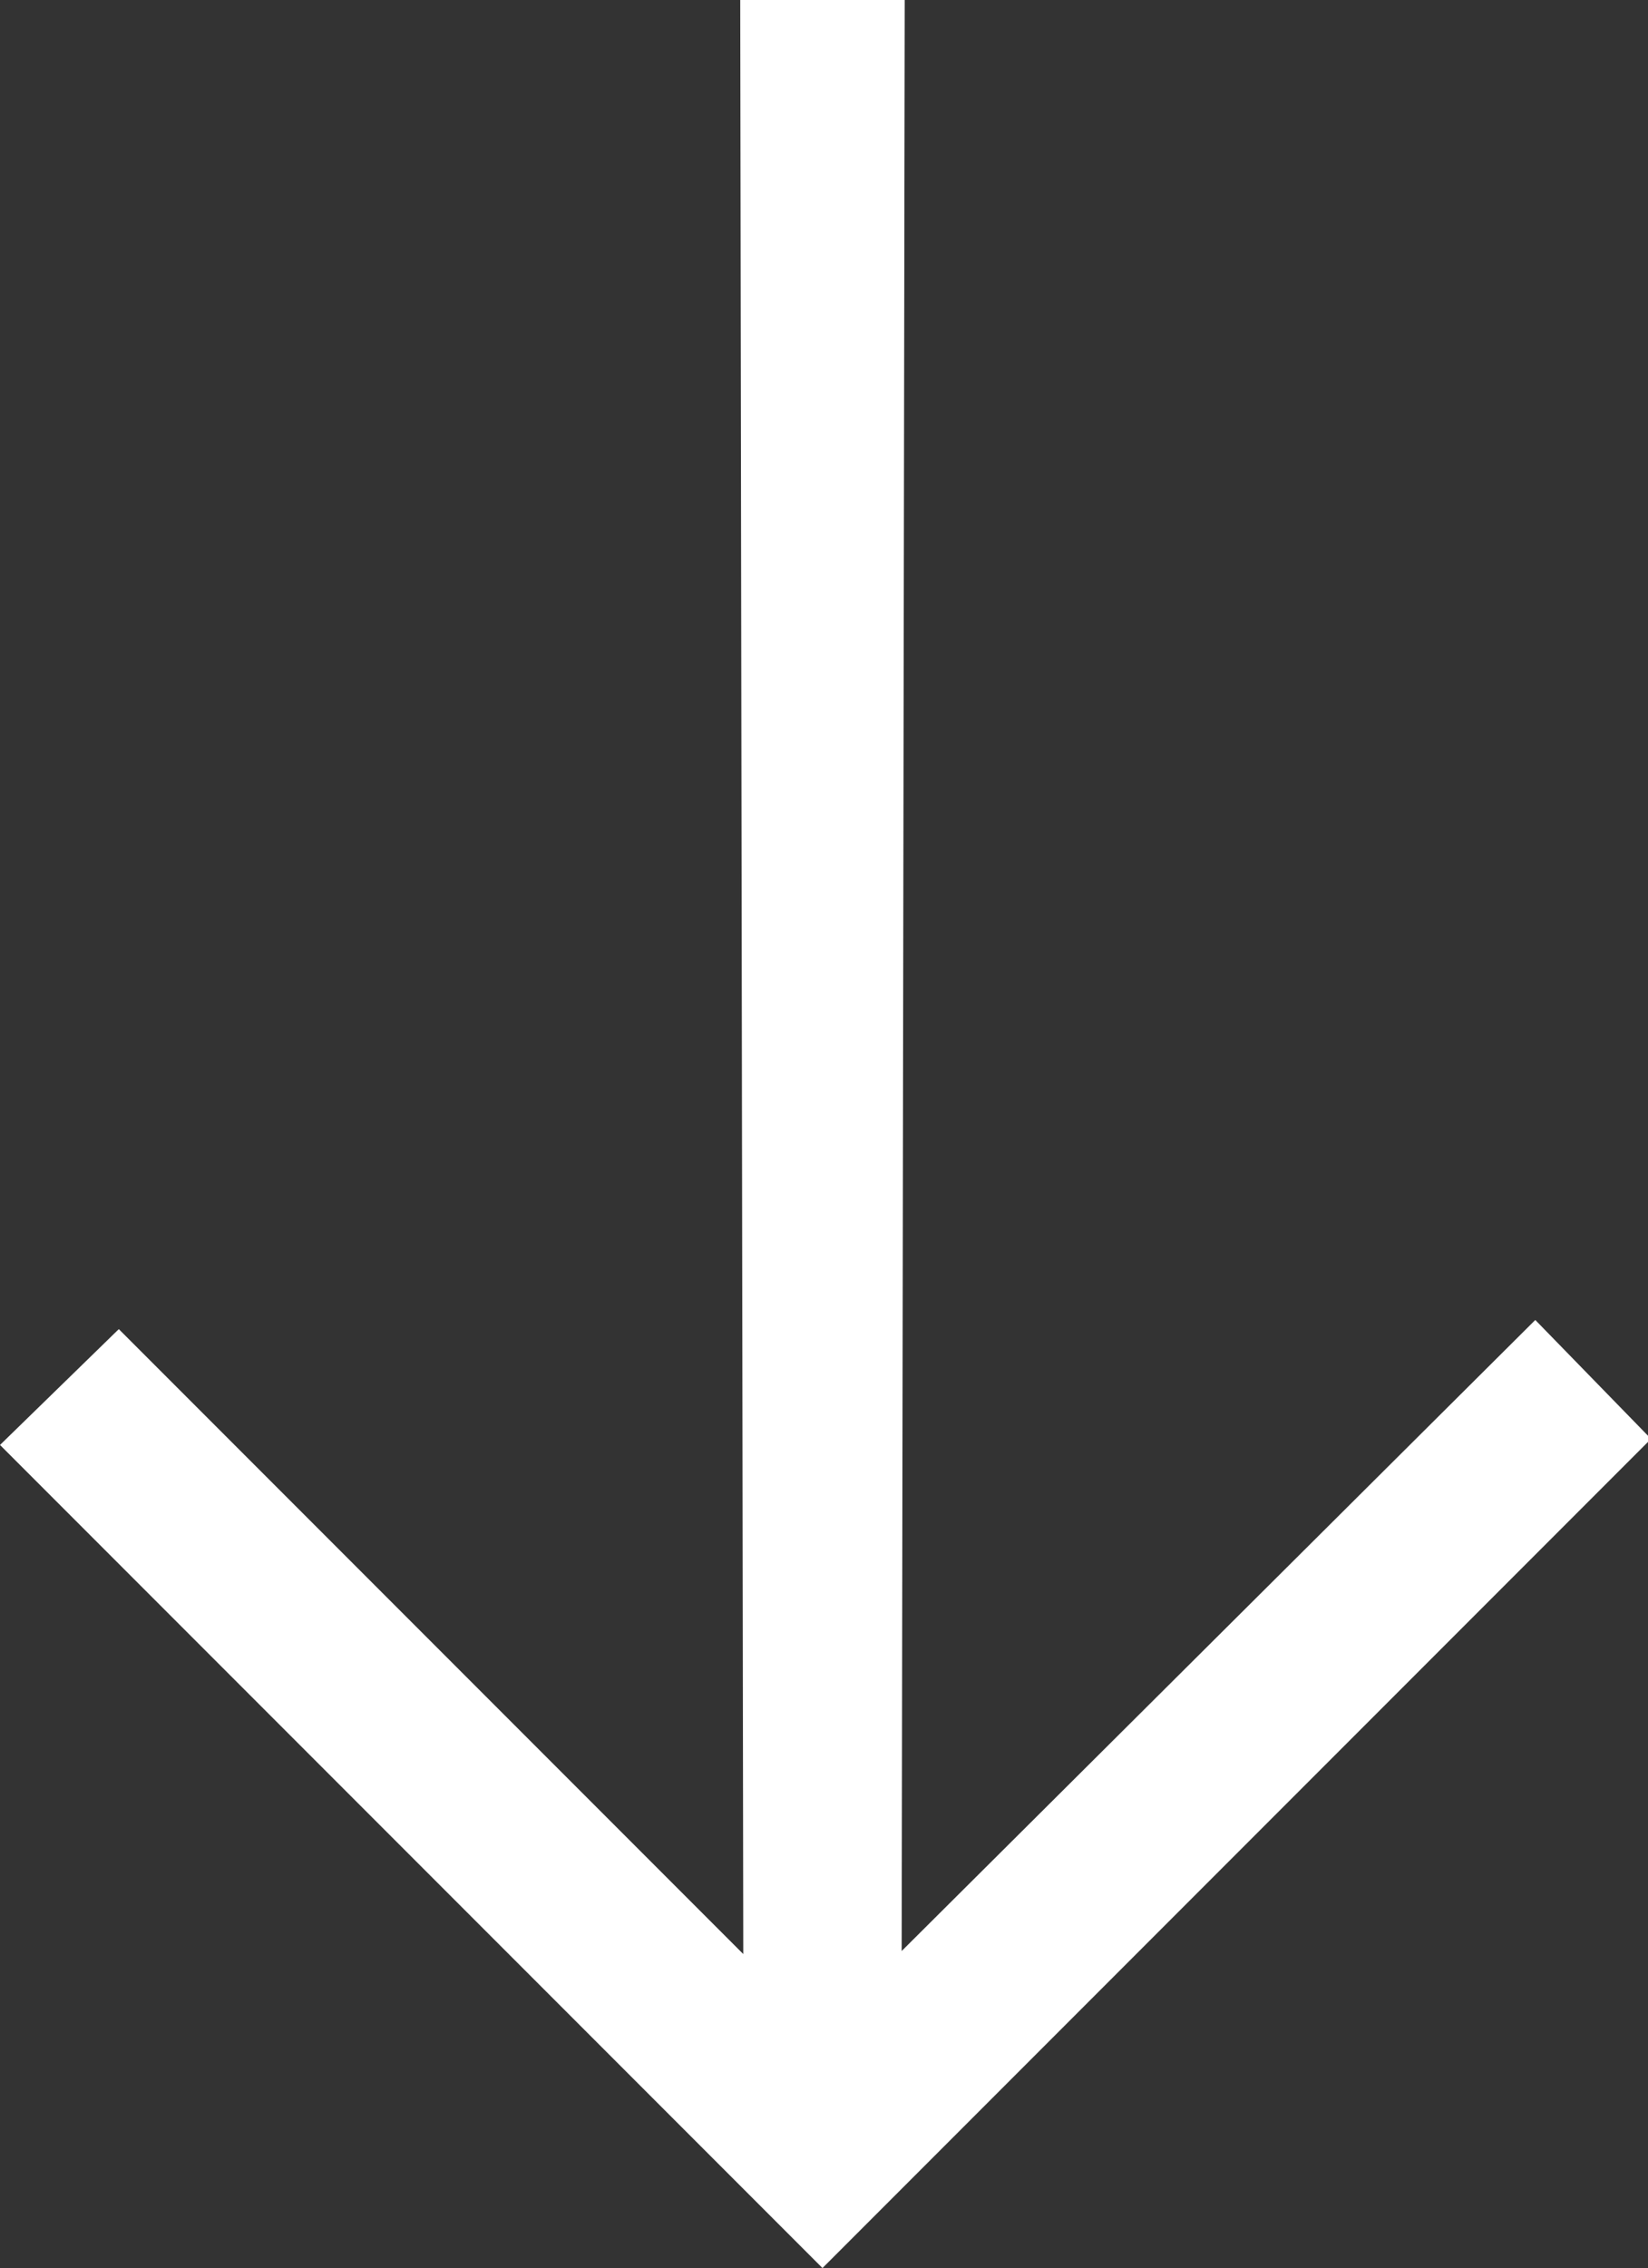 <?xml version="1.0" encoding="utf-8"?>
<!-- Generator: Adobe Illustrator 27.5.0, SVG Export Plug-In . SVG Version: 6.00 Build 0)  -->
<svg version="1.1" id="Layer_1" xmlns="http://www.w3.org/2000/svg" xmlns:xlink="http://www.w3.org/1999/xlink" x="0px" y="0px"
	 viewBox="0 0 54.1 74.4" style="enable-background:new 0 0 54.1 74.4;" xml:space="preserve">
<rect x="0" y="0" width="54.1" height="74.4" fill="#333333" stroke="none"/>
<style type="text/css">
	.st0{fill-rule:evenodd;clip-rule:evenodd;fill:#FFFFFF;}
</style>
<g>
	<g>
		<path class="st0" d="M29.7,0h-5.4l0.1,64.1L3.9,43.6L0,47.4l27,27l27.2-27.2l-3.8-3.9L29.6,64L29.7,0z"/>
	</g>
</g>
</svg>
